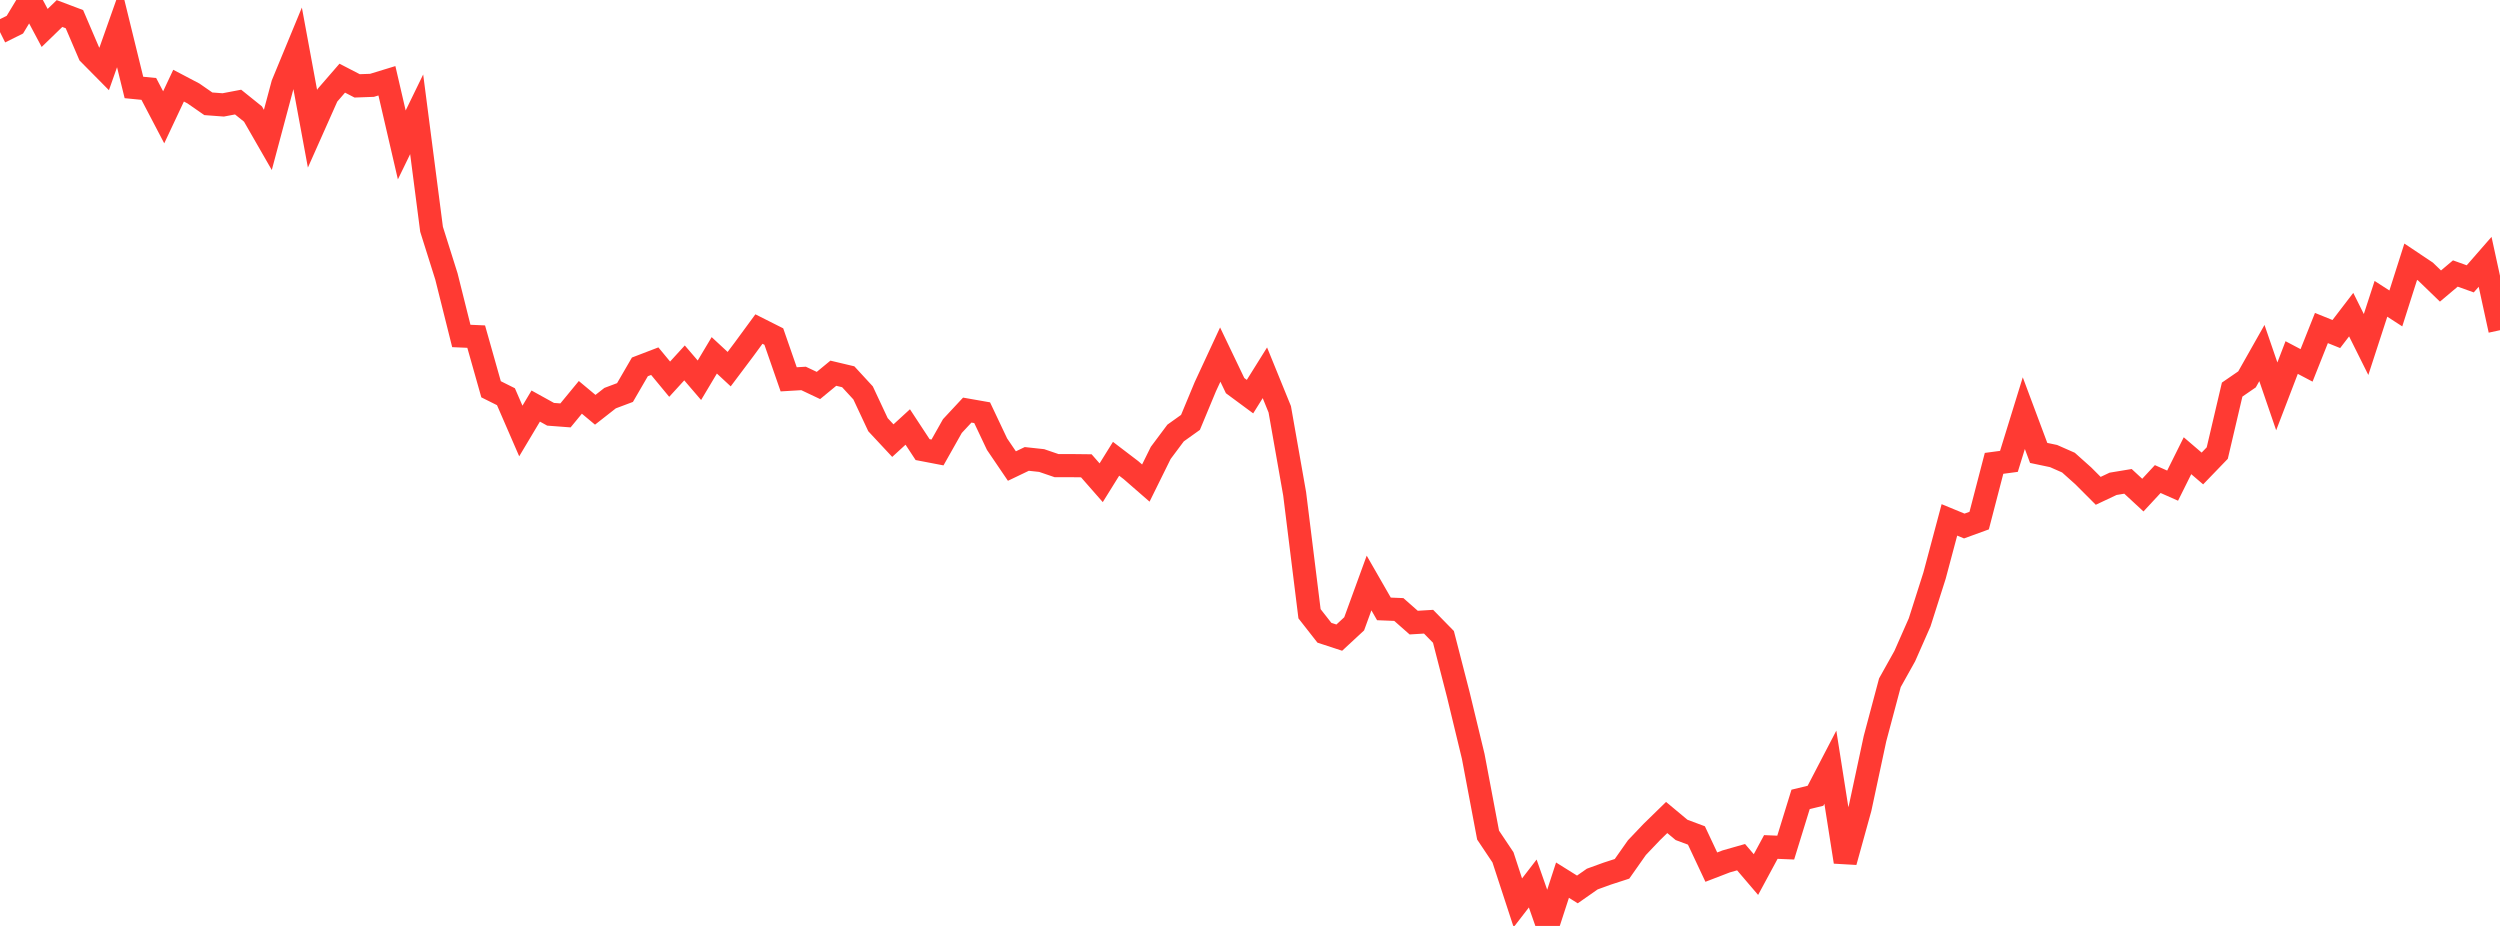 <?xml version="1.0" standalone="no"?>
<!DOCTYPE svg PUBLIC "-//W3C//DTD SVG 1.1//EN" "http://www.w3.org/Graphics/SVG/1.1/DTD/svg11.dtd">

<svg width="135" height="50" viewBox="0 0 135 50" preserveAspectRatio="none" 
  xmlns="http://www.w3.org/2000/svg"
  xmlns:xlink="http://www.w3.org/1999/xlink">


<polyline points="0.0, 1.732 0.804, 1.331 1.607, 0.0 2.411, 1.509 3.214, 0.731 4.018, 1.034 4.821, 2.909 5.625, 3.722 6.429, 1.448 7.232, 4.723 8.036, 4.802 8.839, 6.335 9.643, 4.625 10.446, 5.047 11.25, 5.605 12.054, 5.665 12.857, 5.512 13.661, 6.158 14.464, 7.556 15.268, 4.546 16.071, 2.602 16.875, 6.954 17.679, 5.147 18.482, 4.221 19.286, 4.637 20.089, 4.608 20.893, 4.362 21.696, 7.826 22.5, 6.173 23.304, 12.381 24.107, 14.929 24.911, 18.142 25.714, 18.177 26.518, 21.021 27.321, 21.422 28.125, 23.274 28.929, 21.927 29.732, 22.371 30.536, 22.432 31.339, 21.457 32.143, 22.128 32.946, 21.499 33.75, 21.197 34.554, 19.811 35.357, 19.503 36.161, 20.476 36.964, 19.597 37.768, 20.534 38.571, 19.188 39.375, 19.934 40.179, 18.864 40.982, 17.769 41.786, 18.174 42.589, 20.484 43.393, 20.436 44.196, 20.816 45.0, 20.154 45.804, 20.345 46.607, 21.217 47.411, 22.933 48.214, 23.794 49.018, 23.057 49.821, 24.279 50.625, 24.433 51.429, 23.007 52.232, 22.145 53.036, 22.286 53.839, 23.983 54.643, 25.167 55.446, 24.782 56.25, 24.869 57.054, 25.144 57.857, 25.144 58.661, 25.153 59.464, 26.068 60.268, 24.774 61.071, 25.386 61.875, 26.086 62.679, 24.458 63.482, 23.383 64.286, 22.809 65.089, 20.878 65.893, 19.147 66.696, 20.824 67.5, 21.418 68.304, 20.13 69.107, 22.102 69.911, 26.667 70.714, 33.142 71.518, 34.169 72.321, 34.432 73.125, 33.687 73.929, 31.482 74.732, 32.881 75.536, 32.913 76.339, 33.621 77.143, 33.572 77.946, 34.392 78.75, 37.514 79.554, 40.843 80.357, 45.095 81.161, 46.297 81.964, 48.751 82.768, 47.709 83.571, 50.0 84.375, 47.528 85.179, 48.03 85.982, 47.469 86.786, 47.177 87.589, 46.916 88.393, 45.773 89.196, 44.929 90.0, 44.145 90.804, 44.815 91.607, 45.115 92.411, 46.825 93.214, 46.516 94.018, 46.287 94.821, 47.227 95.625, 45.737 96.429, 45.77 97.232, 43.167 98.036, 42.972 98.839, 41.428 99.643, 46.541 100.446, 43.641 101.25, 39.886 102.054, 36.869 102.857, 35.431 103.661, 33.607 104.464, 31.087 105.268, 28.074 106.071, 28.405 106.875, 28.112 107.679, 25.021 108.482, 24.914 109.286, 22.31 110.089, 24.458 110.893, 24.627 111.696, 24.981 112.5, 25.699 113.304, 26.505 114.107, 26.126 114.911, 25.993 115.714, 26.736 116.518, 25.869 117.321, 26.225 118.125, 24.609 118.929, 25.298 119.732, 24.466 120.536, 21.038 121.339, 20.486 122.143, 19.064 122.946, 21.404 123.75, 19.307 124.554, 19.731 125.357, 17.713 126.161, 18.038 126.964, 16.99 127.768, 18.603 128.571, 16.136 129.375, 16.656 130.179, 14.133 130.982, 14.669 131.786, 15.446 132.589, 14.769 133.393, 15.058 134.196, 14.138 135.0, 17.831" fill="none" stroke="#ff3a33" stroke-width="1.25"/>

</svg>